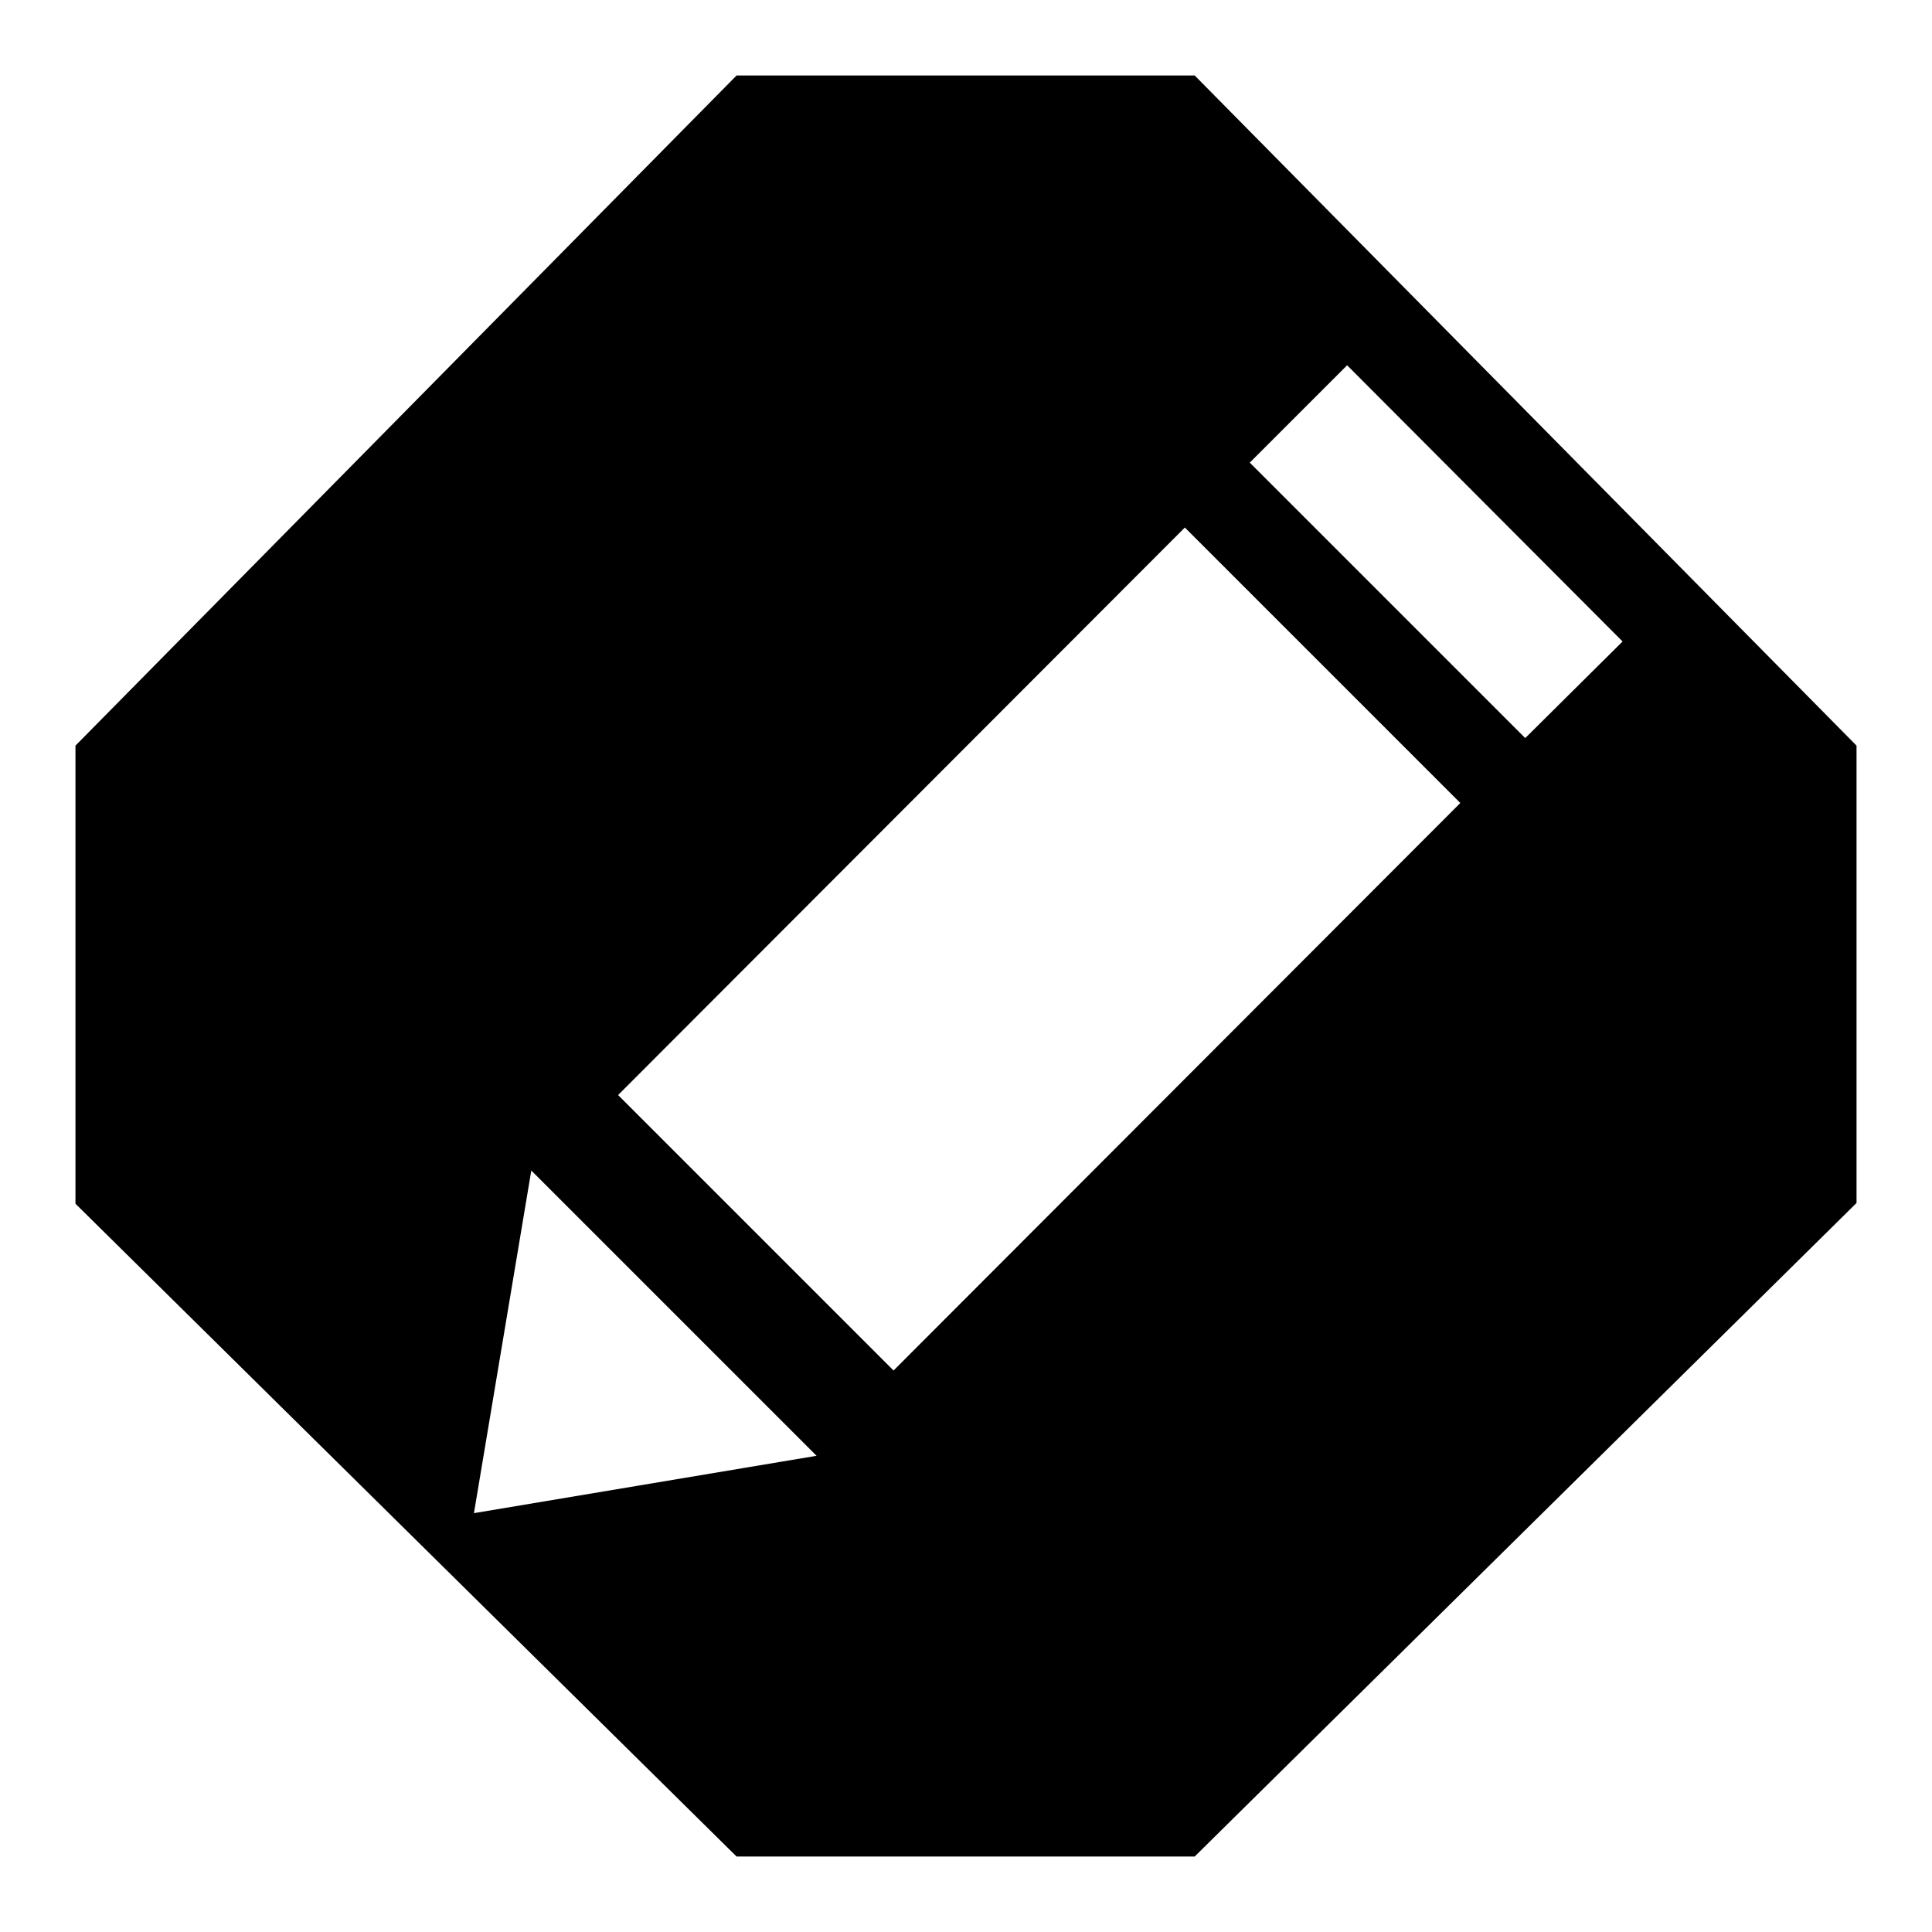 <?xml version="1.0" encoding="utf-8"?>
<!-- Svg Vector Icons : http://www.onlinewebfonts.com/icon -->
<!DOCTYPE svg PUBLIC "-//W3C//DTD SVG 1.1//EN" "http://www.w3.org/Graphics/SVG/1.1/DTD/svg11.dtd">
<svg version="1.1" xmlns="http://www.w3.org/2000/svg" xmlns:xlink="http://www.w3.org/1999/xlink" x="0px" y="0px" viewBox="0 0 256 256" enable-background="new 0 0 256 256" xml:space="preserve">
<g><g><path fill="#000000" d="M158.3,10H97.6L10,98.8v60.7L97.6,246h60.7l87.7-86.6V98.8L158.3,10z M62.8,200.5l7.6-45.4l37.8,37.8L62.8,200.5z M118.4,181.6l-36.5-36.5L157,69.9l36.5,36.5L118.4,181.6z M202.1,97.8l-36.5-36.5l12.9-12.9L215,85L202.1,97.8z"/></g></g>
</svg>